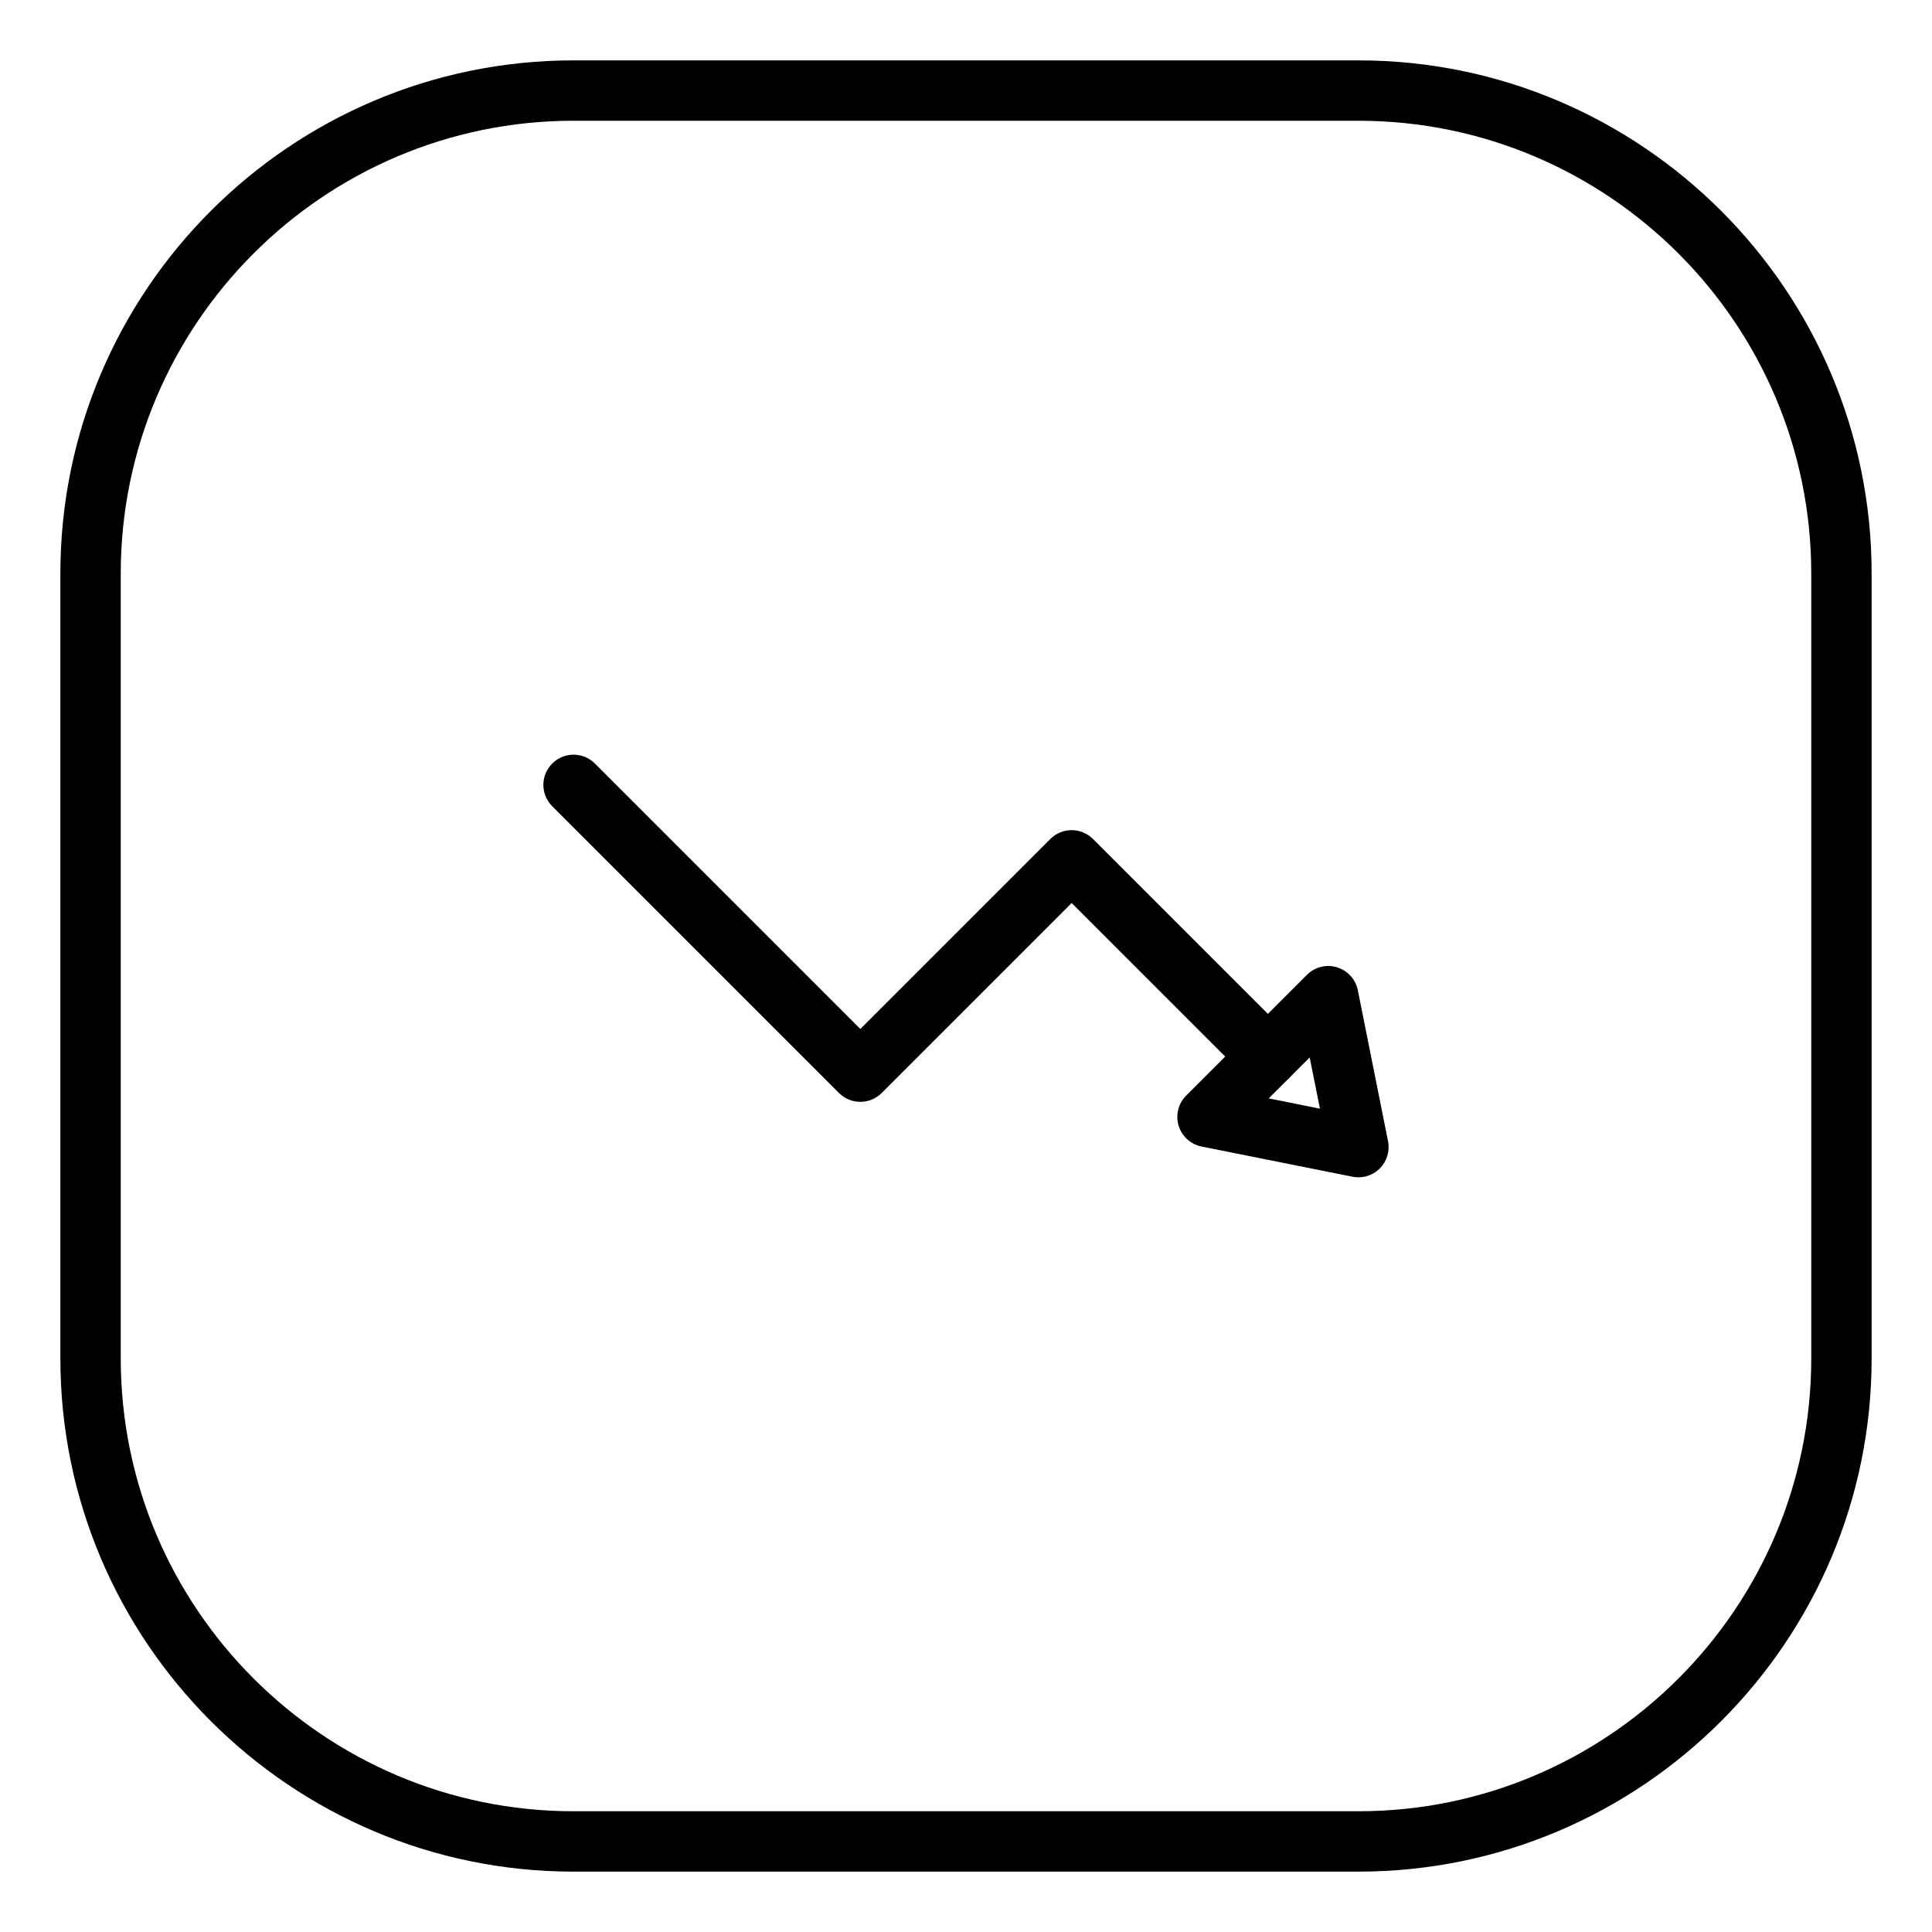 <?xml version="1.0" encoding="UTF-8"?> <svg xmlns="http://www.w3.org/2000/svg" xmlns:xlink="http://www.w3.org/1999/xlink" height="512" viewBox="0 0 64 64" width="512"><linearGradient id="SVGID_1_" gradientUnits="userSpaceOnUse" x1="15.12" x2="48.881" y1="2.762" y2="61.238"><stop offset="0" stop-color="rgb(0,0,0)"></stop><stop offset="1" stop-color="rgb(0,0,0)"></stop></linearGradient><linearGradient id="lg1"><stop offset="0" stop-color="rgb(0,0,0)"></stop><stop offset="1" stop-color="rgb(0,0,0)"></stop></linearGradient><linearGradient id="SVGID_00000149360086086629842010000013085850502664636088_" gradientUnits="userSpaceOnUse" x1="18" x2="43" xlink:href="#lg1" y1="30.75" y2="30.75"></linearGradient><linearGradient id="SVGID_00000035500938495943340910000008662072463093842570_" gradientUnits="userSpaceOnUse" x1="40" x2="45" xlink:href="#lg1" y1="35.5" y2="35.5"></linearGradient><linearGradient id="lg2"><stop offset="0" stop-color="rgb(0,0,0)"></stop><stop offset="1" stop-color="rgb(0,0,0)"></stop></linearGradient><linearGradient id="SVGID_00000173139937560537512170000010104012402704011693_" gradientUnits="userSpaceOnUse" x1="14.623" x2="49.377" xlink:href="#lg2" y1="1.903" y2="62.097"></linearGradient><linearGradient id="SVGID_00000065032855663112071560000007571577318030062985_" gradientUnits="userSpaceOnUse" x1="26.356" x2="39.056" xlink:href="#lg2" y1="20.594" y2="42.59"></linearGradient><g id="Flat_Gradient" display="none"><path d="m45 61h-26c-8.837 0-16-7.163-16-16v-26c0-8.837 7.163-16 16-16h26c8.837 0 16 7.163 16 16v26c0 8.837-7.163 16-16 16z" display="inline" fill="url(#SVGID_1_)"></path><g display="inline"><path d="m28.5 36.5c-.256 0-.512-.098-.707-.293l-9.5-9.5c-.391-.391-.391-1.023 0-1.414s1.023-.391 1.414 0l8.793 8.793 6.293-6.293c.391-.391 1.023-.391 1.414 0l6.5 6.5c.391.391.391 1.023 0 1.414s-1.023.391-1.414 0l-5.793-5.793-6.293 6.293c-.195.195-.451.293-.707.293z" fill="url(#SVGID_00000149360086086629842010000013085850502664636088_)"></path></g><path d="m40 37 4-4 1 5z" display="inline" fill="url(#SVGID_00000035500938495943340910000008662072463093842570_)"></path></g><g id="Outline_Gradient" display="none"><g display="inline"><g><path d="m45 2h-26c-9.37 0-17 7.63-17 17v26c0 9.37 7.63 17 17 17h26c9.37 0 17-7.63 17-17v-26c0-9.37-7.63-17-17-17zm15 43c0 8.27-6.73 15-15 15h-26c-8.27 0-15-6.73-15-15v-26c0-8.27 6.73-15 15-15h26c8.27 0 15 6.73 15 15z" fill="url(#SVGID_00000173139937560537512170000010104012402704011693_)"></path></g><g><path d="m45.98 37.8-1-5c-.07-.36-.34-.65-.69-.76-.35-.1-.74-.01-1 .25l-1.29 1.29-5.79-5.79c-.39-.39-1.03-.39-1.42 0l-6.29 6.3-8.79-8.8c-.39-.39-1.03-.39-1.42 0s-.39 1.03 0 1.42l9.5 9.5c.2.19.45.29.71.29s.51-.1.71-.29l6.29-6.3 5.08 5.09-1.29 1.29c-.26.26-.35.65-.25 1 .11.35.4.62.76.69l5 1c.07.01.13.02.2.02.26 0 .52-.1.71-.29.23-.24.34-.58.27-.91zm-3.95-1.41.68-.68.68-.68.34 1.7z" fill="url(#SVGID_00000065032855663112071560000007571577318030062985_)"></path></g></g></g><g id="Outline"><g><g><path d="m45 62h-26c-9.374 0-17-7.626-17-17v-26c0-9.374 7.626-17 17-17h26c9.374 0 17 7.626 17 17v26c0 9.374-7.626 17-17 17zm-26-58c-8.271 0-15 6.729-15 15v26c0 8.271 6.729 15 15 15h26c8.271 0 15-6.729 15-15v-26c0-8.271-6.729-15-15-15z"></path></g></g><g><g><path d="m28.5 36.5c-.256 0-.512-.098-.707-.293l-9.5-9.5c-.391-.391-.391-1.023 0-1.414s1.023-.391 1.414 0l8.793 8.793 6.293-6.293c.391-.391 1.023-.391 1.414 0l6.5 6.5c.391.391.391 1.023 0 1.414s-1.023.391-1.414 0l-5.793-5.793-6.293 6.293c-.195.195-.451.293-.707.293z"></path></g></g><g><g><path d="m45 39c-.065 0-.131-.007-.196-.02l-5-1c-.361-.072-.654-.338-.761-.69-.106-.354-.011-.736.25-.997l4-4c.261-.261.643-.357.997-.25.353.107.618.399.69.761l1 5c.065.328-.037.667-.273.903-.189.189-.444.293-.707.293zm-2.972-2.614 1.697.34-.34-1.697z"></path></g></g></g></svg> 